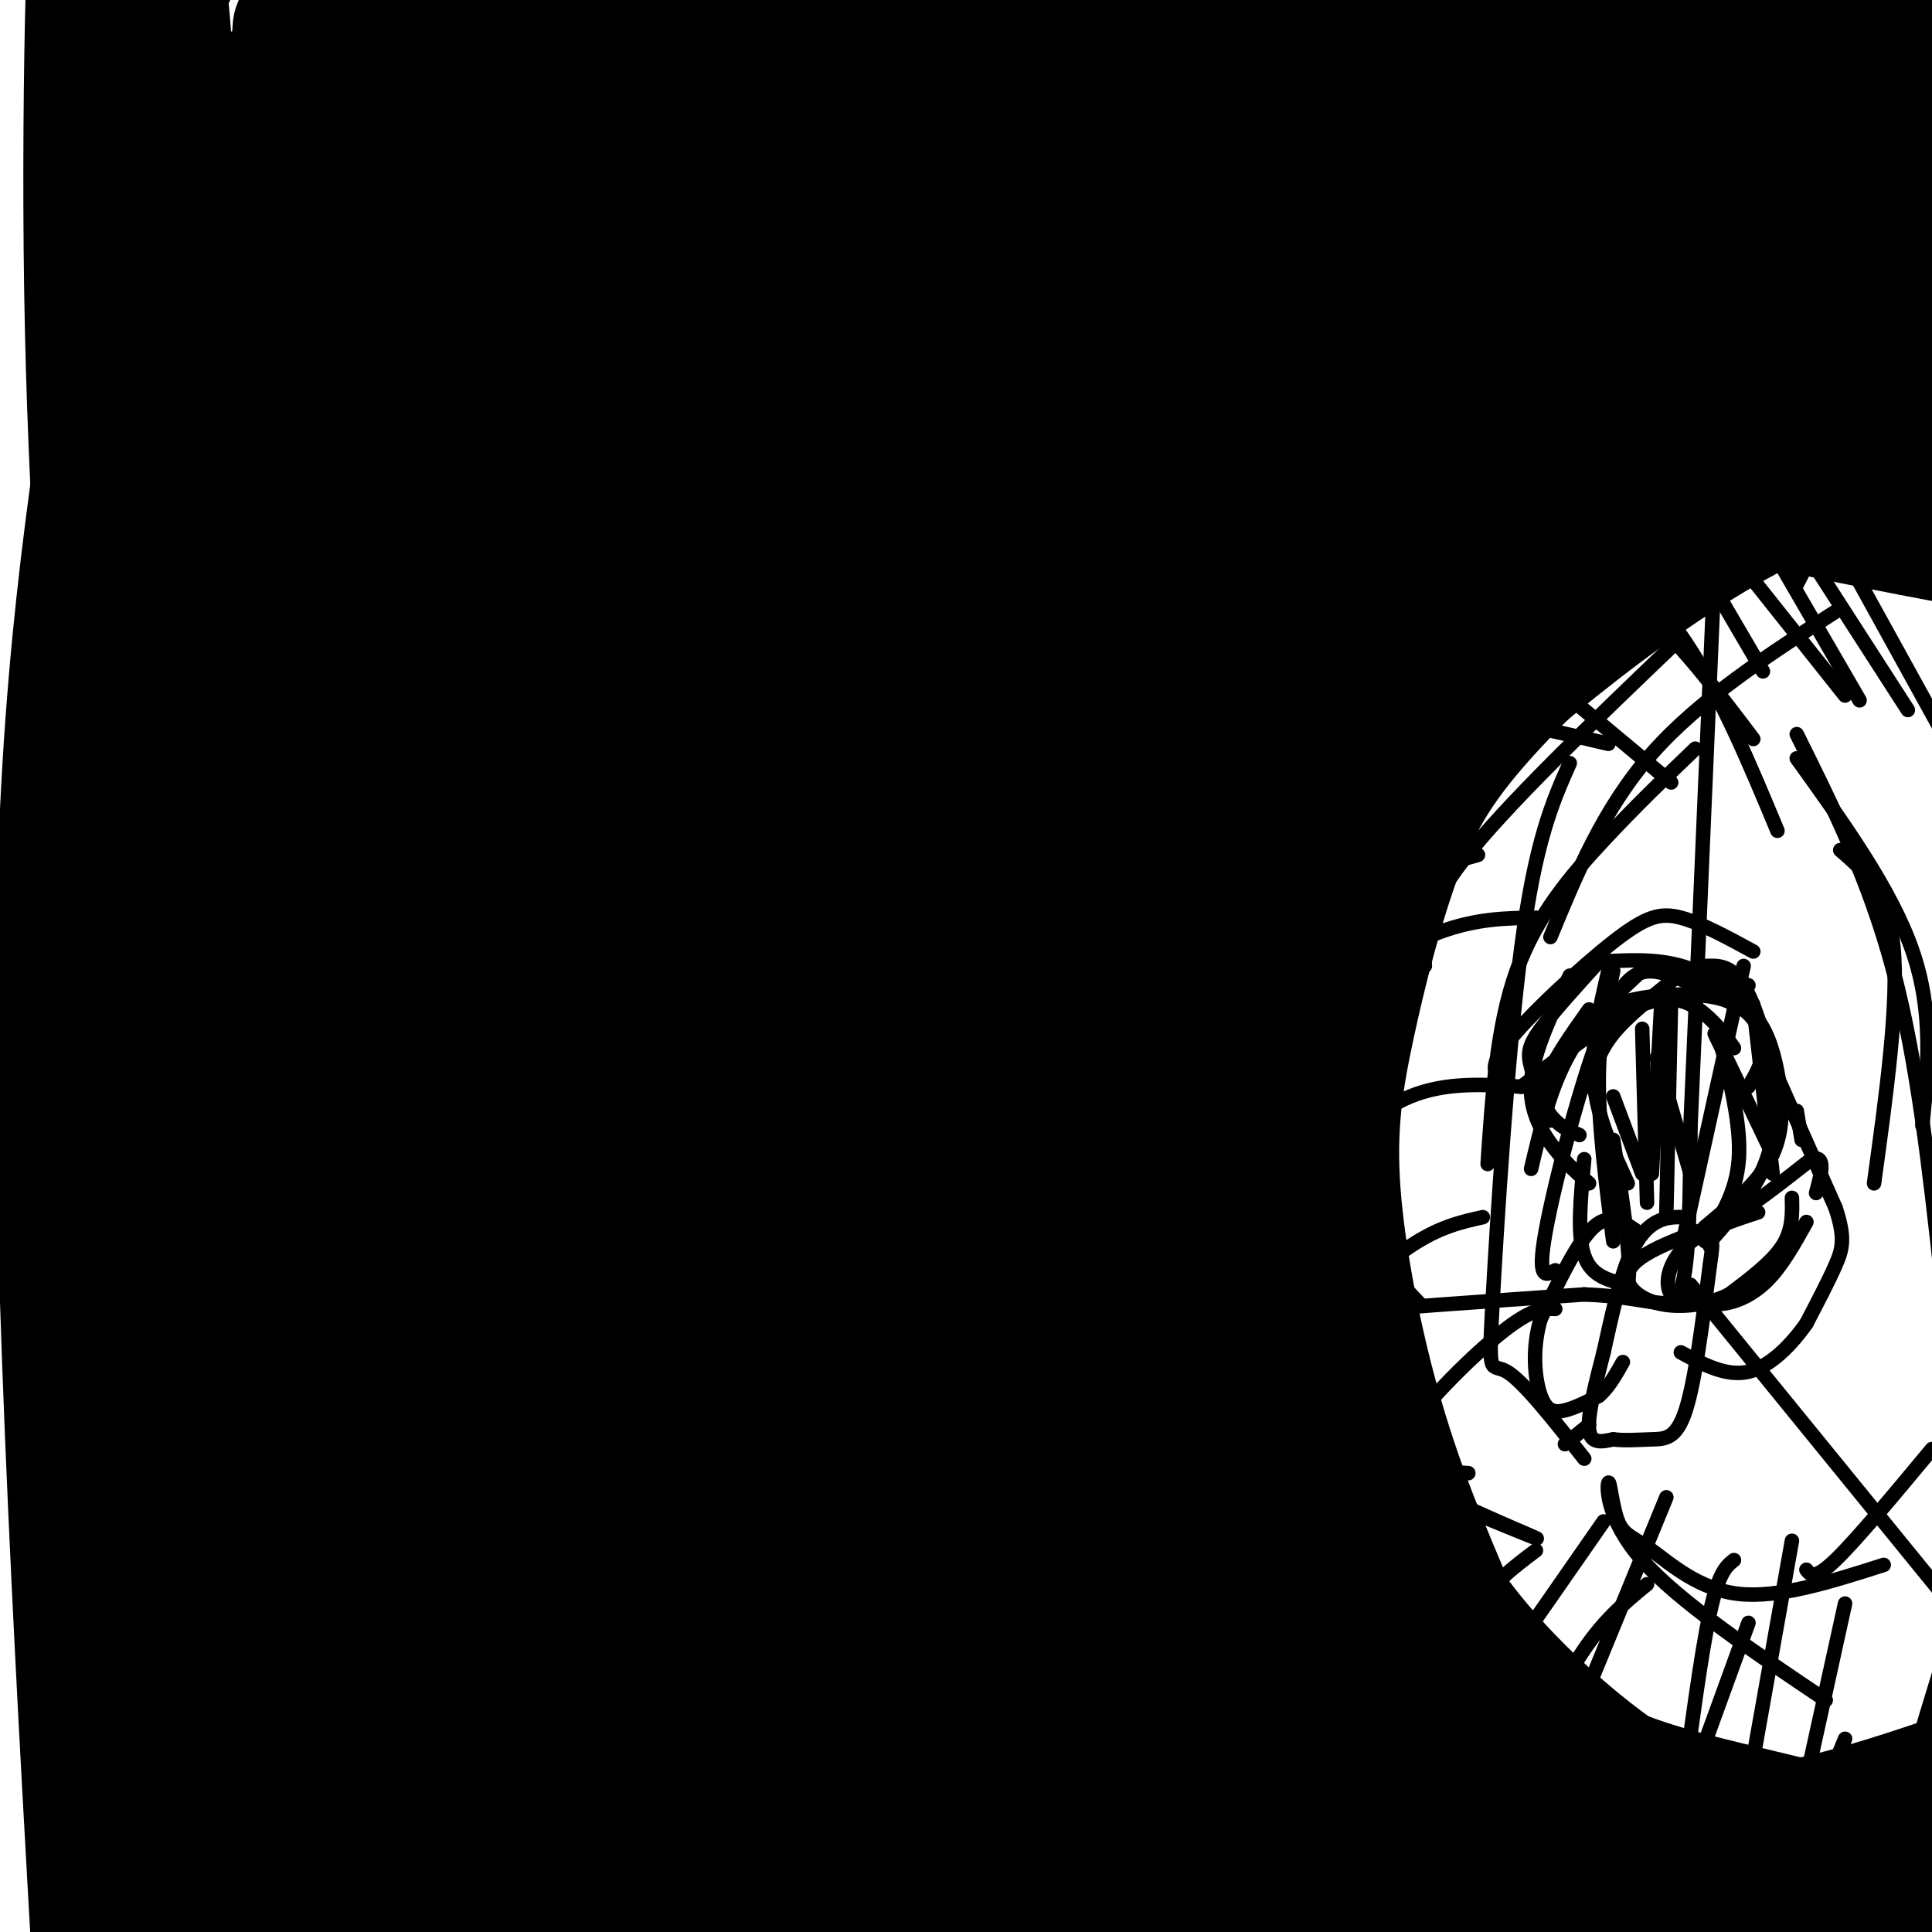 <svg viewBox='0 0 400 400' version='1.1' xmlns='http://www.w3.org/2000/svg' xmlns:xlink='http://www.w3.org/1999/xlink'><g fill='none' stroke='#000000' stroke-width='3' stroke-linecap='round' stroke-linejoin='round'><path d='M48,8c0.000,0.000 -2.000,128.000 -2,128'/><path d='M46,136c0.167,32.333 1.583,49.167 3,66'/><path d='M49,202c1.000,20.333 2.000,38.167 3,56'/><path d='M52,258c-0.378,11.733 -2.822,13.067 1,15c3.822,1.933 13.911,4.467 24,7'/><path d='M77,280c12.297,0.774 31.038,-0.793 42,0c10.962,0.793 14.144,3.944 19,4c4.856,0.056 11.388,-2.984 18,-4c6.612,-1.016 13.306,-0.008 20,1'/><path d='M176,281c17.667,-1.167 51.833,-4.583 86,-8'/><path d='M262,273c25.333,-2.167 45.667,-3.583 66,-5'/><path d='M328,268c14.622,0.511 18.178,4.289 20,-1c1.822,-5.289 1.911,-19.644 2,-34'/><path d='M350,233c2.000,-44.667 6.000,-139.333 10,-234'/><path d='M360,-1c1.833,-47.167 1.417,-48.083 1,-49'/><path d='M58,269c-18.250,31.333 -36.500,62.667 -45,79c-8.500,16.333 -7.250,17.667 -6,19'/><path d='M350,266c0.000,0.000 79.000,97.000 79,97'/><path d='M332,198c-5.178,5.689 -10.356,11.378 -13,15c-2.644,3.622 -2.756,5.178 -2,8c0.756,2.822 2.378,6.911 4,11'/><path d='M329,209c-3.911,5.511 -7.822,11.022 -9,15c-1.178,3.978 0.378,6.422 2,8c1.622,1.578 3.311,2.289 5,3'/><path d='M325,202c-3.778,7.889 -7.556,15.778 -8,22c-0.444,6.222 2.444,10.778 5,14c2.556,3.222 4.778,5.111 7,7'/><path d='M317,242c2.000,-8.500 4.000,-17.000 8,-24c4.000,-7.000 10.000,-12.500 16,-18'/><path d='M315,225c9.244,-7.244 18.489,-14.489 25,-17c6.511,-2.511 10.289,-0.289 13,2c2.711,2.289 4.356,4.644 6,7'/><path d='M333,201c-1.833,7.833 -3.667,15.667 -3,23c0.667,7.333 3.833,14.167 7,21'/><path d='M334,227c0.000,0.000 6.000,16.000 6,16'/><path d='M329,225c0.982,-3.625 1.964,-7.250 5,-11c3.036,-3.750 8.125,-7.625 11,-10c2.875,-2.375 3.536,-3.250 6,-3c2.464,0.250 6.732,1.625 11,3'/><path d='M328,212c2.333,-1.899 4.667,-3.798 10,-5c5.333,-1.202 13.667,-1.708 19,0c5.333,1.708 7.667,5.631 8,9c0.333,3.369 -1.333,6.185 -3,9'/><path d='M353,204c3.714,1.595 7.429,3.190 10,6c2.571,2.810 4.000,6.833 5,12c1.000,5.167 1.571,11.476 -1,17c-2.571,5.524 -8.286,10.262 -14,15'/><path d='M343,225c0.000,0.000 0.100,0.100 0.1,0.1'/><path d='M312,224c-2.161,-1.196 -4.321,-2.393 0,-8c4.321,-5.607 15.125,-15.625 22,-21c6.875,-5.375 9.821,-6.107 14,-5c4.179,1.107 9.589,4.054 15,7'/><path d='M333,199c5.964,-0.266 11.927,-0.532 18,2c6.073,2.532 12.254,7.861 11,8c-1.254,0.139 -9.944,-4.911 -16,-7c-6.056,-2.089 -9.476,-1.216 -14,10c-4.524,11.216 -10.150,32.776 -12,43c-1.850,10.224 0.075,9.112 2,8'/><path d='M334,201c-1.500,6.833 -3.000,13.667 -3,23c0.000,9.333 1.500,21.167 3,33'/><path d='M340,213c0.000,0.000 1.000,36.000 1,36'/><path d='M346,206c0.000,0.000 -1.000,45.000 -1,45'/><path d='M356,215c2.250,9.000 4.500,18.000 4,25c-0.500,7.000 -3.750,12.000 -7,17'/><path d='M355,214c0.000,0.000 12.000,25.000 12,25'/><path d='M353,200c2.702,-0.119 5.405,-0.238 8,4c2.595,4.238 5.083,12.833 6,20c0.917,7.167 0.262,12.905 -2,18c-2.262,5.095 -6.131,9.548 -10,14'/><path d='M361,200c0.000,0.000 -13.000,59.000 -13,59'/><path d='M344,207c0.000,0.000 -2.000,36.000 -2,36'/><path d='M368,223c0.000,0.000 12.000,27.000 12,27'/><path d='M380,250c2.133,6.333 1.467,8.667 0,12c-1.467,3.333 -3.733,7.667 -6,12'/><path d='M374,274c-2.978,4.267 -7.422,8.933 -12,10c-4.578,1.067 -9.289,-1.467 -14,-4'/><path d='M349,252c-1.978,-0.044 -3.956,-0.089 -6,1c-2.044,1.089 -4.156,3.311 -6,8c-1.844,4.689 -3.422,11.844 -5,19'/><path d='M332,280c-1.667,6.422 -3.333,12.978 -3,16c0.333,3.022 2.667,2.511 5,2'/><path d='M334,298c2.226,0.310 5.292,0.083 8,0c2.708,-0.083 5.060,-0.024 7,-6c1.940,-5.976 3.470,-17.988 5,-30'/><path d='M354,262c0.833,-5.667 0.417,-4.833 0,-4'/><path d='M339,255c-2.833,-2.000 -5.667,-4.000 -9,-1c-3.333,3.000 -7.167,11.000 -11,19'/><path d='M319,273c-1.917,6.345 -1.208,12.708 0,16c1.208,3.292 2.917,3.512 5,3c2.083,-0.512 4.542,-1.756 7,-3'/><path d='M331,289c2.000,-1.667 3.500,-4.333 5,-7'/><path d='M371,248c0.083,3.333 0.167,6.667 -2,10c-2.167,3.333 -6.583,6.667 -11,10'/><path d='M358,268c-4.416,2.226 -9.957,2.793 -14,2c-4.043,-0.793 -6.589,-2.944 -7,-5c-0.411,-2.056 1.311,-4.016 5,-6c3.689,-1.984 9.344,-3.992 15,-6'/><path d='M357,253c5.500,-3.167 11.750,-8.083 18,-13'/><path d='M375,240c3.167,-1.000 2.083,3.000 1,7'/><path d='M328,240c-0.750,7.833 -1.500,15.667 0,20c1.500,4.333 5.250,5.167 9,6'/><path d='M337,266c1.000,-4.000 -1.000,-17.000 -3,-30'/><path d='M343,219c0.000,0.000 7.000,24.000 7,24'/><path d='M363,208c0.000,0.000 4.000,35.000 4,35'/><path d='M372,230c0.000,0.000 1.000,6.000 1,6'/><path d='M324,299c0.000,0.000 5.000,-4.000 5,-4'/><path d='M73,7c20.267,6.667 40.533,13.333 77,30c36.467,16.667 89.133,43.333 117,55c27.867,11.667 30.933,8.333 34,5'/><path d='M198,8c16.167,6.750 32.333,13.500 58,27c25.667,13.500 60.833,33.750 96,54'/><path d='M203,31c4.844,1.178 9.689,2.356 23,9c13.311,6.644 35.089,18.756 56,32c20.911,13.244 40.956,27.622 61,42'/><path d='M196,31c19.311,9.133 38.622,18.267 57,30c18.378,11.733 35.822,26.067 49,34c13.178,7.933 22.089,9.467 31,11'/><path d='M267,9c31.333,20.000 62.667,40.000 79,52c16.333,12.000 17.667,16.000 19,20'/><path d='M302,15c10.178,7.289 20.356,14.578 27,20c6.644,5.422 9.756,8.978 15,17c5.244,8.022 12.622,20.511 20,33'/><path d='M372,121c0.000,0.000 44.000,-86.000 44,-86'/><path d='M376,110c0.000,0.000 38.000,-95.000 38,-95'/><path d='M355,82c0.000,0.000 19.000,-64.000 19,-64'/><path d='M113,73c26.689,10.178 53.378,20.356 80,28c26.622,7.644 53.178,12.756 69,18c15.822,5.244 20.911,10.622 26,16'/><path d='M116,54c-3.356,-3.332 -6.711,-6.663 15,3c21.711,9.663 68.490,32.322 97,48c28.510,15.678 38.753,24.375 43,30c4.247,5.625 2.499,8.179 1,10c-1.499,1.821 -2.750,2.911 -4,4'/><path d='M99,63c8.196,-1.220 16.393,-2.440 34,1c17.607,3.440 44.625,11.542 67,19c22.375,7.458 40.107,14.274 48,18c7.893,3.726 5.946,4.363 4,5'/><path d='M93,45c-5.756,-5.156 -11.511,-10.311 18,2c29.511,12.311 94.289,42.089 124,55c29.711,12.911 24.356,8.956 19,5'/><path d='M143,15c57.750,26.000 115.500,52.000 137,62c21.500,10.000 6.750,4.000 -8,-2'/><path d='M170,5c9.083,4.417 18.167,8.833 31,18c12.833,9.167 29.417,23.083 46,37'/></g>
<g fill='none' stroke='#000000' stroke-width='28' stroke-linecap='round' stroke-linejoin='round'><path d='M342,32c-11.779,6.137 -23.558,12.274 -35,18c-11.442,5.726 -22.547,11.040 -39,32c-16.453,20.960 -38.254,57.564 -49,78c-10.746,20.436 -10.438,24.702 -12,35c-1.563,10.298 -4.996,26.626 -6,41c-1.004,14.374 0.422,26.793 2,39c1.578,12.207 3.308,24.202 11,39c7.692,14.798 21.346,32.399 35,50'/><path d='M249,364c7.161,10.547 7.565,11.915 17,19c9.435,7.085 27.901,19.886 32,24c4.099,4.114 -6.169,-0.461 -16,-8c-9.831,-7.539 -19.227,-18.044 -29,-33c-9.773,-14.956 -19.925,-34.363 -25,-48c-5.075,-13.637 -5.073,-21.502 -6,-32c-0.927,-10.498 -2.785,-23.628 -4,-35c-1.215,-11.372 -1.789,-20.985 1,-36c2.789,-15.015 8.940,-35.433 16,-53c7.060,-17.567 15.030,-32.284 23,-47'/><path d='M258,115c7.757,-16.693 15.651,-34.924 25,-49c9.349,-14.076 20.154,-23.996 27,-30c6.846,-6.004 9.733,-8.093 14,-10c4.267,-1.907 9.914,-3.632 26,-10c16.086,-6.368 42.611,-17.380 28,-2c-14.611,15.380 -70.360,57.154 -93,74c-22.640,16.846 -12.172,8.766 -17,19c-4.828,10.234 -24.951,38.781 -35,60c-10.049,21.219 -10.025,35.109 -10,49'/><path d='M223,216c-2.644,19.133 -4.255,42.467 0,70c4.255,27.533 14.375,59.267 17,55c2.625,-4.267 -2.244,-44.533 0,-78c2.244,-33.467 11.601,-60.136 22,-85c10.399,-24.864 21.838,-47.925 31,-63c9.162,-15.075 16.046,-22.164 24,-29c7.954,-6.836 16.977,-13.418 26,-20'/><path d='M343,66c21.442,-10.830 62.048,-27.904 61,-28c-1.048,-0.096 -43.751,16.785 -78,34c-34.249,17.215 -60.044,34.765 -72,43c-11.956,8.235 -10.074,7.154 -19,23c-8.926,15.846 -28.661,48.619 -37,66c-8.339,17.381 -5.284,19.372 -5,21c0.284,1.628 -2.205,2.894 -1,14c1.205,11.106 6.102,32.053 11,53'/><path d='M203,292c4.732,11.944 11.062,15.302 12,27c0.938,11.698 -3.518,31.734 5,3c8.518,-28.734 30.009,-106.239 47,-155c16.991,-48.761 29.482,-68.778 35,-79c5.518,-10.222 4.061,-10.651 17,-24c12.939,-13.349 40.272,-39.619 52,-51c11.728,-11.381 7.850,-7.872 10,-8c2.150,-0.128 10.329,-3.894 15,-5c4.671,-1.106 5.836,0.447 7,2'/><path d='M228,64c-7.827,27.762 -15.654,55.525 -24,94c-8.346,38.475 -17.210,87.664 -21,117c-3.790,29.336 -2.505,38.820 -2,50c0.505,11.180 0.228,24.056 3,41c2.772,16.944 8.591,37.955 9,32c0.409,-5.955 -4.591,-38.874 -6,-79c-1.409,-40.126 0.775,-87.457 7,-138c6.225,-50.543 16.493,-104.298 19,-88c2.507,16.298 -2.746,102.649 -8,189'/><path d='M205,282c-0.153,46.622 3.463,68.676 8,107c4.537,38.324 9.993,92.917 11,44c1.007,-48.917 -2.435,-201.345 -3,-238c-0.565,-36.655 1.745,42.464 8,112c6.255,69.536 16.453,129.491 21,151c4.547,21.509 3.442,4.574 1,-29c-2.442,-33.574 -6.221,-83.787 -10,-134'/><path d='M241,295c-1.556,-28.850 -0.446,-33.975 4,-21c4.446,12.975 12.227,44.051 17,71c4.773,26.949 6.537,49.771 7,60c0.463,10.229 -0.375,7.865 -3,10c-2.625,2.135 -7.035,8.770 -12,9c-4.965,0.230 -10.483,-5.946 -16,-13c-5.517,-7.054 -11.031,-14.985 -18,-26c-6.969,-11.015 -15.392,-25.115 -22,-40c-6.608,-14.885 -11.403,-30.555 -15,-45c-3.597,-14.445 -5.998,-27.664 -7,-40c-1.002,-12.336 -0.606,-23.789 0,-32c0.606,-8.211 1.420,-13.180 5,-23c3.580,-9.820 9.925,-24.490 10,-16c0.075,8.490 -6.122,40.140 -10,74c-3.878,33.860 -5.439,69.930 -7,106'/><path d='M174,369c-1.395,24.871 -1.383,34.048 -3,32c-1.617,-2.048 -4.865,-15.320 2,-71c6.865,-55.680 23.841,-153.769 23,-169c-0.841,-15.231 -19.499,52.397 -32,116c-12.501,63.603 -18.846,123.182 -20,126c-1.154,2.818 2.882,-51.126 10,-111c7.118,-59.874 17.320,-125.678 20,-148c2.680,-22.322 -2.160,-1.161 -7,20'/><path d='M167,164c-6.368,23.696 -18.787,72.935 -29,121c-10.213,48.065 -18.220,94.954 -13,79c5.220,-15.954 23.668,-94.751 36,-154c12.332,-59.249 18.549,-98.949 16,-95c-2.549,3.949 -13.865,51.547 -21,101c-7.135,49.453 -10.088,100.761 -13,128c-2.912,27.239 -5.784,30.411 -10,44c-4.216,13.589 -9.776,37.597 -3,-1c6.776,-38.597 25.888,-139.798 45,-241'/><path d='M175,146c8.515,-48.649 7.304,-49.770 2,-31c-5.304,18.770 -14.701,57.433 -24,114c-9.299,56.567 -18.500,131.038 -23,162c-4.500,30.962 -4.298,18.414 -6,11c-1.702,-7.414 -5.306,-9.695 3,-64c8.306,-54.305 28.524,-160.634 33,-192c4.476,-31.366 -6.790,12.232 -12,29c-5.210,16.768 -4.364,6.707 -12,56c-7.636,49.293 -23.753,157.941 -30,200c-6.247,42.059 -2.623,17.530 1,-7'/><path d='M107,424c1.483,-37.484 4.689,-127.694 10,-202c5.311,-74.306 12.727,-132.709 9,-67c-3.727,65.709 -18.597,255.530 -26,297c-7.403,41.470 -7.339,-65.412 -5,-149c2.339,-83.588 6.954,-143.882 7,-139c0.046,4.882 -4.477,74.941 -9,145'/><path d='M93,309c-2.258,52.960 -3.403,112.860 -3,139c0.403,26.140 2.356,18.520 4,9c1.644,-9.520 2.980,-20.940 -3,-63c-5.980,-42.060 -19.276,-114.759 -24,-170c-4.724,-55.241 -0.874,-93.023 1,-54c1.874,39.023 1.774,154.852 1,207c-0.774,52.148 -2.221,40.614 -4,27c-1.779,-13.614 -3.889,-29.307 -6,-45'/><path d='M59,359c-2.609,-24.118 -6.133,-61.914 -7,-95c-0.867,-33.086 0.922,-61.462 1,-62c0.078,-0.538 -1.557,26.763 2,100c3.557,73.237 12.304,192.410 12,165c-0.304,-27.410 -9.658,-201.403 -14,-262c-4.342,-60.597 -3.671,-7.799 -3,45'/><path d='M50,250c2.096,62.876 8.835,197.566 8,234c-0.835,36.434 -9.244,-25.389 -13,-106c-3.756,-80.611 -2.857,-180.011 -2,-153c0.857,27.011 1.674,180.432 1,231c-0.674,50.568 -2.837,-1.716 -5,-54'/><path d='M39,402c-4.153,-41.738 -12.037,-119.085 -14,-167c-1.963,-47.915 1.994,-66.400 2,-30c0.006,36.400 -3.939,127.685 -4,179c-0.061,51.315 3.763,62.662 6,65c2.237,2.338 2.888,-4.332 4,-2c1.112,2.332 2.684,13.666 3,-36c0.316,-49.666 -0.624,-160.333 -2,-199c-1.376,-38.667 -3.188,-5.333 -5,28'/><path d='M29,240c-2.943,45.843 -7.800,146.450 -10,182c-2.200,35.550 -1.744,6.044 0,8c1.744,1.956 4.777,35.373 3,1c-1.777,-34.373 -8.365,-136.535 -9,-206c-0.635,-69.465 4.682,-106.232 10,-143'/><path d='M23,82c4.131,-42.158 9.458,-76.053 9,-76c-0.458,0.053 -6.700,34.053 -9,78c-2.300,43.947 -0.657,97.842 0,110c0.657,12.158 0.329,-17.421 0,-47'/><path d='M23,147c-0.254,-46.979 -0.890,-140.926 -2,-162c-1.110,-21.074 -2.695,30.726 -2,75c0.695,44.274 3.671,81.022 6,102c2.329,20.978 4.012,26.186 4,-2c-0.012,-28.186 -1.718,-89.768 -1,-123c0.718,-33.232 3.859,-38.116 7,-43'/><path d='M35,-6c-0.543,-13.151 -5.401,-24.530 -6,-24c-0.599,0.530 3.060,12.968 5,39c1.940,26.032 2.159,65.658 3,123c0.841,57.342 2.303,132.400 8,92c5.697,-40.400 15.628,-196.257 17,-216c1.372,-19.743 -5.814,96.629 -13,213'/><path d='M49,221c7.894,-20.807 34.128,-179.324 43,-240c8.872,-60.676 0.380,-23.511 -3,-19c-3.380,4.511 -1.649,-23.631 -7,-8c-5.351,15.631 -17.782,75.037 -25,124c-7.218,48.963 -9.221,87.485 -10,107c-0.779,19.515 -0.333,20.025 1,19c1.333,-1.025 3.553,-3.584 4,2c0.447,5.584 -0.880,19.311 14,-31c14.880,-50.311 45.966,-164.660 55,-198c9.034,-33.340 -3.983,14.330 -17,62'/><path d='M104,39c-10.447,47.709 -28.066,135.982 -37,185c-8.934,49.018 -9.184,58.780 0,33c9.184,-25.780 27.800,-87.103 40,-121c12.200,-33.897 17.983,-40.367 26,-61c8.017,-20.633 18.268,-55.428 22,-71c3.732,-15.572 0.946,-11.921 0,-13c-0.946,-1.079 -0.051,-6.887 -9,17c-8.949,23.887 -27.740,77.470 -42,124c-14.260,46.530 -23.987,86.007 -31,110c-7.013,23.993 -11.313,32.503 -1,17c10.313,-15.503 35.238,-55.020 60,-107c24.762,-51.980 49.361,-116.423 61,-145c11.639,-28.577 10.320,-21.289 9,-14'/><path d='M202,-7c-3.558,3.300 -16.952,18.550 -28,36c-11.048,17.450 -19.749,37.099 -29,58c-9.251,20.901 -19.052,43.055 -29,73c-9.948,29.945 -20.045,67.682 -16,73c4.045,5.318 22.230,-21.782 45,-55c22.770,-33.218 50.125,-72.555 71,-104c20.875,-31.445 35.271,-54.998 39,-66c3.729,-11.002 -3.208,-9.453 -1,-12c2.208,-2.547 13.561,-9.191 -11,24c-24.561,33.191 -85.037,106.216 -105,135c-19.963,28.784 0.587,13.326 26,-11c25.413,-24.326 55.689,-57.522 76,-77c20.311,-19.478 30.655,-25.239 41,-31'/><path d='M281,36c6.843,-7.319 3.449,-10.115 2,-14c-1.449,-3.885 -0.953,-8.857 -8,3c-7.047,11.857 -21.636,40.543 -44,70c-22.364,29.457 -52.504,59.685 -53,62c-0.496,2.315 28.652,-23.282 58,-53c29.348,-29.718 58.896,-63.557 73,-79c14.104,-15.443 12.765,-12.489 22,-17c9.235,-4.511 29.043,-16.487 16,-3c-13.043,13.487 -58.937,52.437 -89,82c-30.063,29.563 -44.295,49.738 -50,56c-5.705,6.262 -2.882,-1.391 -2,-3c0.882,-1.609 -0.177,2.826 11,-6c11.177,-8.826 34.588,-30.913 58,-53'/><path d='M275,81c31.620,-26.217 81.670,-65.260 106,-83c24.330,-17.740 22.939,-14.177 -6,1c-28.939,15.177 -85.425,41.968 -103,52c-17.575,10.032 3.763,3.304 6,3c2.237,-0.304 -14.627,5.815 9,-2c23.627,-7.815 87.746,-29.566 117,-37c29.254,-7.434 23.644,-0.553 13,0c-10.644,0.553 -26.322,-5.224 -42,-11'/><path d='M375,4c-29.316,-2.784 -81.606,-4.245 -117,-1c-35.394,3.245 -53.891,11.197 -65,15c-11.109,3.803 -14.828,3.459 -29,11c-14.172,7.541 -38.795,22.968 -41,28c-2.205,5.032 18.009,-0.331 64,-13c45.991,-12.669 117.761,-32.643 121,-36c3.239,-3.357 -62.051,9.904 -95,17c-32.949,7.096 -33.557,8.027 -45,16c-11.443,7.973 -33.722,22.986 -56,38'/><path d='M112,79c-3.860,11.121 14.491,19.925 28,20c13.509,0.075 22.177,-8.577 35,-16c12.823,-7.423 29.800,-13.615 44,-22c14.200,-8.385 25.622,-18.961 35,-27c9.378,-8.039 16.713,-13.539 19,-19c2.287,-5.461 -0.474,-10.882 0,-15c0.474,-4.118 4.183,-6.934 -6,-4c-10.183,2.934 -34.257,11.617 -52,19c-17.743,7.383 -29.155,13.466 -42,23c-12.845,9.534 -27.124,22.517 -35,33c-7.876,10.483 -9.350,18.464 -10,27c-0.650,8.536 -0.476,17.627 3,22c3.476,4.373 10.255,4.029 15,5c4.745,0.971 7.457,3.257 17,-3c9.543,-6.257 25.918,-21.057 44,-39c18.082,-17.943 37.871,-39.031 45,-51c7.129,-11.969 1.598,-14.820 -1,-17c-2.598,-2.180 -2.263,-3.687 -4,-5c-1.737,-1.313 -5.544,-2.430 -13,-3c-7.456,-0.570 -18.559,-0.591 -30,1c-11.441,1.591 -23.221,4.796 -35,8'/><path d='M169,16c-21.861,16.081 -59.013,52.284 -62,60c-2.987,7.716 28.192,-13.054 44,-24c15.808,-10.946 16.244,-12.069 26,-23c9.756,-10.931 28.831,-31.672 34,-40c5.169,-8.328 -3.568,-4.245 -7,-4c-3.432,0.245 -1.559,-3.349 -18,0c-16.441,3.349 -51.196,13.640 -71,21c-19.804,7.360 -24.656,11.787 -30,16c-5.344,4.213 -11.180,8.211 -15,12c-3.820,3.789 -5.623,7.371 -1,8c4.623,0.629 15.672,-1.693 41,-10c25.328,-8.307 64.933,-22.598 91,-35c26.067,-12.402 38.595,-22.916 43,-28c4.405,-5.084 0.687,-4.738 -6,-3c-6.687,1.738 -16.344,4.869 -26,8'/><path d='M212,-26c-29.297,29.993 -89.541,100.974 -110,129c-20.459,28.026 -1.133,13.097 7,9c8.133,-4.097 5.072,2.637 13,2c7.928,-0.637 26.846,-8.643 50,-23c23.154,-14.357 50.544,-35.063 65,-46c14.456,-10.937 15.980,-12.105 17,-15c1.020,-2.895 1.538,-7.515 -1,-10c-2.538,-2.485 -8.133,-2.834 -27,9c-18.867,11.834 -51.008,35.849 -71,55c-19.992,19.151 -27.837,33.436 -30,39c-2.163,5.564 1.354,2.405 2,3c0.646,0.595 -1.580,4.943 10,-2c11.580,-6.943 36.968,-25.178 65,-49c28.032,-23.822 58.710,-53.231 71,-68c12.290,-14.769 6.194,-14.899 4,-16c-2.194,-1.101 -0.484,-3.172 -5,-1c-4.516,2.172 -15.258,8.586 -26,15'/><path d='M246,5c-29.997,21.223 -91.991,66.781 -117,89c-25.009,22.219 -13.033,21.100 -7,22c6.033,0.900 6.124,3.819 25,-4c18.876,-7.819 56.536,-26.377 102,-39c45.464,-12.623 98.732,-19.312 152,-26'/><path d='M401,47c27.738,-4.979 21.082,-4.426 7,1c-14.082,5.426 -35.591,15.726 -56,27c-20.409,11.274 -39.717,23.521 -50,31c-10.283,7.479 -11.540,10.190 -16,16c-4.460,5.810 -12.124,14.718 -20,28c-7.876,13.282 -15.965,30.938 -21,46c-5.035,15.062 -7.018,27.531 -9,40'/><path d='M236,236c0.601,23.846 6.602,63.461 10,83c3.398,19.539 4.192,19.004 8,25c3.808,5.996 10.629,18.525 19,29c8.371,10.475 18.292,18.897 30,25c11.708,6.103 25.202,9.887 37,11c11.798,1.113 21.899,-0.443 32,-2'/><path d='M372,407c12.058,-3.709 26.204,-11.982 38,-20c11.796,-8.018 21.242,-15.781 18,-14c-3.242,1.781 -19.172,13.107 -27,18c-7.828,4.893 -7.553,3.352 -14,4c-6.447,0.648 -19.615,3.483 -39,-1c-19.385,-4.483 -44.988,-16.284 -57,-22c-12.012,-5.716 -10.432,-5.347 -13,-9c-2.568,-3.653 -9.284,-11.326 -16,-19'/><path d='M262,344c-6.390,-11.345 -14.364,-30.209 -20,-46c-5.636,-15.791 -8.934,-28.511 -9,-43c-0.066,-14.489 3.098,-30.748 9,-49c5.902,-18.252 14.540,-38.496 21,-53c6.460,-14.504 10.742,-23.269 29,-36c18.258,-12.731 50.493,-29.428 69,-37c18.507,-7.572 23.288,-6.021 30,-4c6.712,2.021 15.356,4.510 24,7'/><path d='M415,83c8.710,1.362 18.486,1.268 10,3c-8.486,1.732 -35.233,5.289 -63,20c-27.767,14.711 -56.553,40.576 -71,54c-14.447,13.424 -14.556,14.407 -17,25c-2.444,10.593 -7.222,30.797 -12,51'/><path d='M262,236c-1.458,23.332 0.897,56.163 3,75c2.103,18.837 3.953,23.680 10,33c6.047,9.320 16.291,23.117 21,30c4.709,6.883 3.883,6.853 11,10c7.117,3.147 22.176,9.471 37,10c14.824,0.529 29.412,-4.735 44,-10'/><path d='M388,384c-1.517,-3.718 -27.311,-8.015 -44,-13c-16.689,-4.985 -24.274,-10.660 -35,-18c-10.726,-7.340 -24.594,-16.344 -34,-32c-9.406,-15.656 -14.350,-37.964 -16,-59c-1.650,-21.036 -0.006,-40.801 1,-52c1.006,-11.199 1.375,-13.831 4,-23c2.625,-9.169 7.506,-24.875 14,-38c6.494,-13.125 14.601,-23.669 18,-29c3.399,-5.331 2.090,-5.448 10,-9c7.910,-3.552 25.038,-10.540 36,-14c10.962,-3.460 15.759,-3.393 24,-3c8.241,0.393 19.926,1.112 29,4c9.074,2.888 15.537,7.944 22,13'/><path d='M417,111c6.545,3.095 11.907,4.333 4,3c-7.907,-1.333 -29.083,-5.236 -42,-8c-12.917,-2.764 -17.576,-4.390 -29,3c-11.424,7.390 -29.613,23.797 -41,36c-11.387,12.203 -15.971,20.201 -20,31c-4.029,10.799 -7.503,24.400 -10,36c-2.497,11.600 -4.019,21.200 -3,35c1.019,13.800 4.577,31.800 9,47c4.423,15.200 9.712,27.600 15,40'/><path d='M300,334c10.381,14.643 28.833,31.250 43,39c14.167,7.750 24.048,6.643 35,4c10.952,-2.643 22.976,-6.821 35,-11'/></g>
<g fill='none' stroke='#000000' stroke-width='3' stroke-linecap='round' stroke-linejoin='round'><path d='M372,97c0.000,0.000 32.000,58.000 32,58'/><path d='M366,102c0.000,0.000 29.000,45.000 29,45'/><path d='M356,95c0.000,0.000 29.000,50.000 29,50'/><path d='M347,100c0.000,0.000 35.000,44.000 35,44'/><path d='M341,98c0.000,0.000 24.000,41.000 24,41'/><path d='M324,106c8.833,8.000 17.667,16.000 25,27c7.333,11.000 13.167,25.000 19,39'/><path d='M315,108c9.000,5.750 18.000,11.500 26,19c8.000,7.500 15.000,16.750 22,26'/><path d='M298,122c0.000,0.000 48.000,40.000 48,40'/><path d='M279,149c7.000,-0.917 14.000,-1.833 23,-1c9.000,0.833 20.000,3.417 31,6'/><path d='M265,194c2.583,-2.583 5.167,-5.167 12,-8c6.833,-2.833 17.917,-5.917 29,-9'/><path d='M272,207c9.167,-5.583 18.333,-11.167 26,-14c7.667,-2.833 13.833,-2.917 20,-3'/><path d='M271,243c6.833,-6.500 13.667,-13.000 21,-16c7.333,-3.000 15.167,-2.500 23,-2'/><path d='M271,276c7.500,-7.000 15.000,-14.000 21,-18c6.000,-4.000 10.500,-5.000 15,-6'/><path d='M281,315c2.644,-6.311 5.289,-12.622 11,-20c5.711,-7.378 14.489,-15.822 20,-20c5.511,-4.178 7.756,-4.089 10,-4'/><path d='M296,357c2.667,-8.500 5.333,-17.000 9,-23c3.667,-6.000 8.333,-9.500 13,-13'/><path d='M313,372c4.667,-10.833 9.333,-21.667 14,-29c4.667,-7.333 9.333,-11.167 14,-15'/><path d='M346,380c0.000,0.000 16.000,-44.000 16,-44'/><path d='M368,394c0.000,0.000 14.000,-34.000 14,-34'/><path d='M392,378c5.083,-17.000 10.167,-34.000 10,-33c-0.167,1.000 -5.583,20.000 -11,39'/><path d='M382,332c0.000,0.000 -11.000,50.000 -11,50'/><path d='M371,319c0.000,0.000 -8.000,45.000 -8,45'/><path d='M359,323c-1.583,1.250 -3.167,2.500 -5,11c-1.833,8.500 -3.917,24.250 -6,40'/><path d='M345,310c0.000,0.000 -16.000,39.000 -16,39'/><path d='M332,315c0.000,0.000 -16.000,23.000 -16,23'/><path d='M307,314c7.000,2.867 14.000,5.733 10,4c-4.000,-1.733 -19.000,-8.067 -23,-11c-4.000,-2.933 3.000,-2.467 10,-2'/><path d='M278,253c0.000,0.000 16.000,17.000 16,17'/><path d='M270,219c0.000,0.000 14.000,10.000 14,10'/><path d='M295,200c-0.333,-5.417 -0.667,-10.833 8,-22c8.667,-11.167 26.333,-28.083 44,-45'/><path d='M381,126c-14.500,9.333 -29.000,18.667 -39,30c-10.000,11.333 -15.500,24.667 -21,38'/><path d='M308,241c0.956,-14.311 1.911,-28.622 6,-40c4.089,-11.378 11.311,-19.822 18,-27c6.689,-7.178 12.844,-13.089 19,-19'/><path d='M325,158c-3.554,8.000 -7.107,16.000 -10,38c-2.893,22.000 -5.125,58.000 -6,74c-0.875,16.000 -0.393,12.000 3,14c3.393,2.000 9.696,10.000 16,18'/><path d='M378,352c-15.238,-10.229 -30.477,-20.458 -38,-29c-7.523,-8.542 -7.331,-15.397 -7,-16c0.331,-0.603 0.800,5.044 2,8c1.200,2.956 3.131,3.219 7,6c3.869,2.781 9.677,8.080 18,9c8.323,0.920 19.162,-2.540 30,-6'/><path d='M372,157c9.833,13.667 19.667,27.333 24,40c4.333,12.667 3.167,24.333 2,36'/><path d='M388,245c2.583,-18.750 5.167,-37.500 4,-49c-1.167,-11.500 -6.083,-15.750 -11,-20'/><path d='M372,152c7.500,15.083 15.000,30.167 20,49c5.000,18.833 7.500,41.417 10,64'/><path d='M374,325c0.833,1.083 1.667,2.167 6,-2c4.333,-4.167 12.167,-13.583 20,-23'/><path d='M374,253c-2.489,4.467 -4.978,8.933 -8,12c-3.022,3.067 -6.578,4.733 -10,5c-3.422,0.267 -6.711,-0.867 -10,-2'/><path d='M346,268c-1.556,-2.222 -0.444,-6.778 3,-10c3.444,-3.222 9.222,-5.111 15,-7'/></g>
</svg>